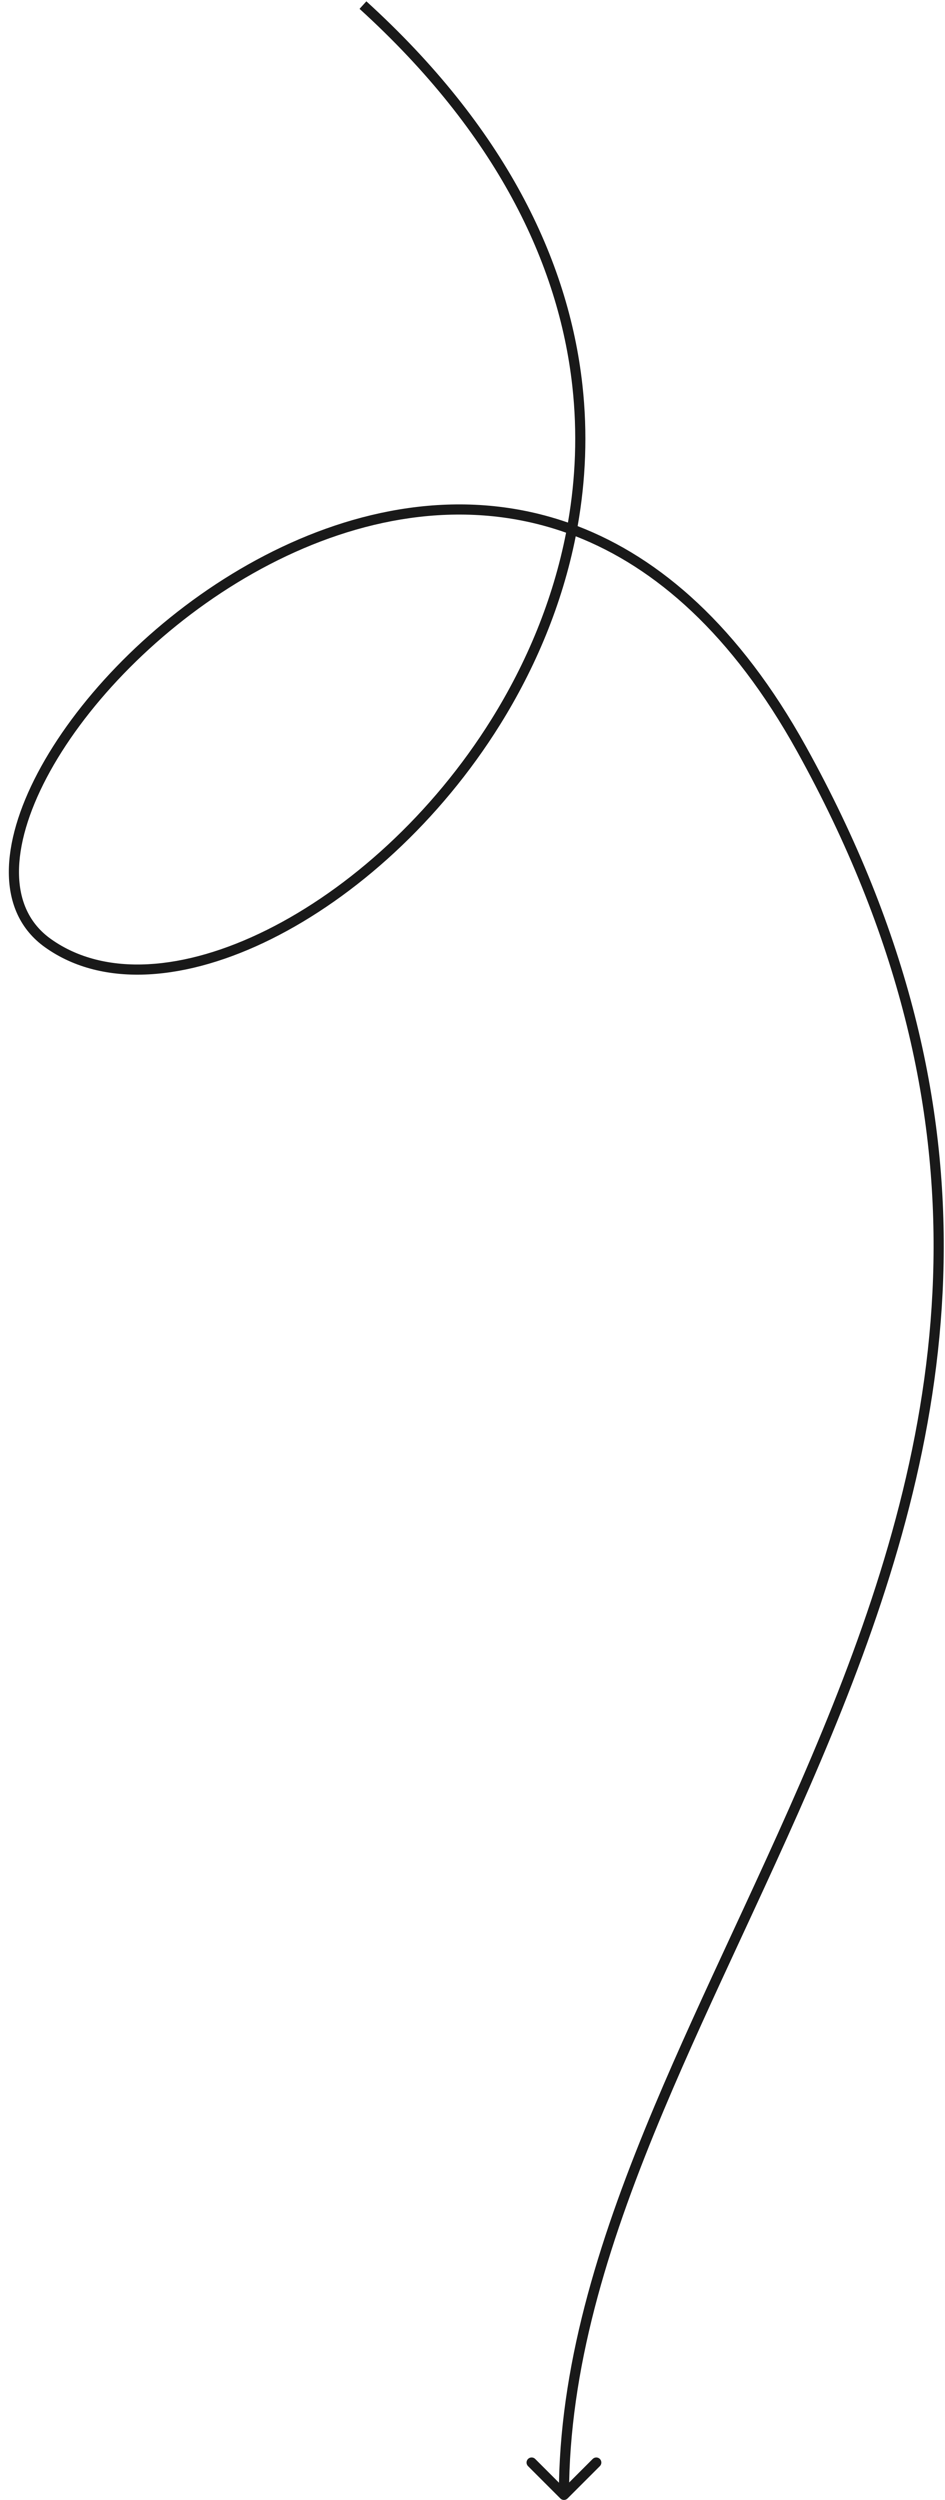 <svg xmlns="http://www.w3.org/2000/svg" width="93" height="246" viewBox="0 0 93 246" fill="none">
    <path fill-rule="evenodd" clip-rule="evenodd" d="M56.322 37.979C54.981 25.924 48.841 13.119 35.383 0.87L36.056 0.13C49.666 12.518 55.944 25.537 57.316 37.868C57.846 42.639 57.641 47.299 56.847 51.772C64.976 54.892 72.773 61.646 79.314 73.45C99.725 110.283 93.84 140.655 82.886 168.146C80.15 175.014 77.097 181.703 74.061 188.266C73.701 189.046 73.34 189.823 72.98 190.6C70.311 196.359 67.686 202.024 65.326 207.642C60.141 219.984 56.256 232.05 56.012 244.281L58.328 241.964C58.523 241.769 58.84 241.769 59.035 241.964C59.23 242.16 59.23 242.476 59.035 242.671L55.853 245.853C55.658 246.049 55.341 246.049 55.146 245.853L51.964 242.671C51.769 242.476 51.769 242.16 51.964 241.964C52.159 241.769 52.476 241.769 52.671 241.964L55.011 244.304C55.251 231.867 59.198 219.647 64.404 207.255C66.772 201.619 69.405 195.937 72.073 190.179C72.433 189.403 72.793 188.625 73.154 187.846C76.189 181.284 79.232 174.616 81.957 167.776C92.848 140.441 98.652 110.409 78.439 73.934C72.037 62.381 64.472 55.823 56.659 52.771C55.329 59.474 52.683 65.737 49.222 71.296C43.298 80.811 34.97 88.287 26.712 92.399C18.478 96.498 10.174 97.309 4.432 93.216C1.998 91.482 0.895 88.906 0.869 85.912C0.843 82.936 1.877 79.535 3.709 76.057C7.376 69.098 14.31 61.688 22.807 56.494C31.305 51.299 41.422 48.289 51.445 50.225C52.933 50.513 54.418 50.909 55.893 51.422C56.646 47.091 56.834 42.586 56.322 37.979ZM55.709 52.418C54.23 51.895 52.743 51.495 51.255 51.207C41.55 49.332 31.688 52.238 23.329 57.347C14.968 62.458 8.168 69.74 4.594 76.523C2.807 79.917 1.845 83.15 1.869 85.903C1.892 88.637 2.884 90.885 5.012 92.402C10.305 96.174 18.16 95.539 26.266 91.503C34.347 87.481 42.54 80.136 48.373 70.767C51.806 65.254 54.416 59.05 55.709 52.418Z" fill="#191919"/>
</svg>